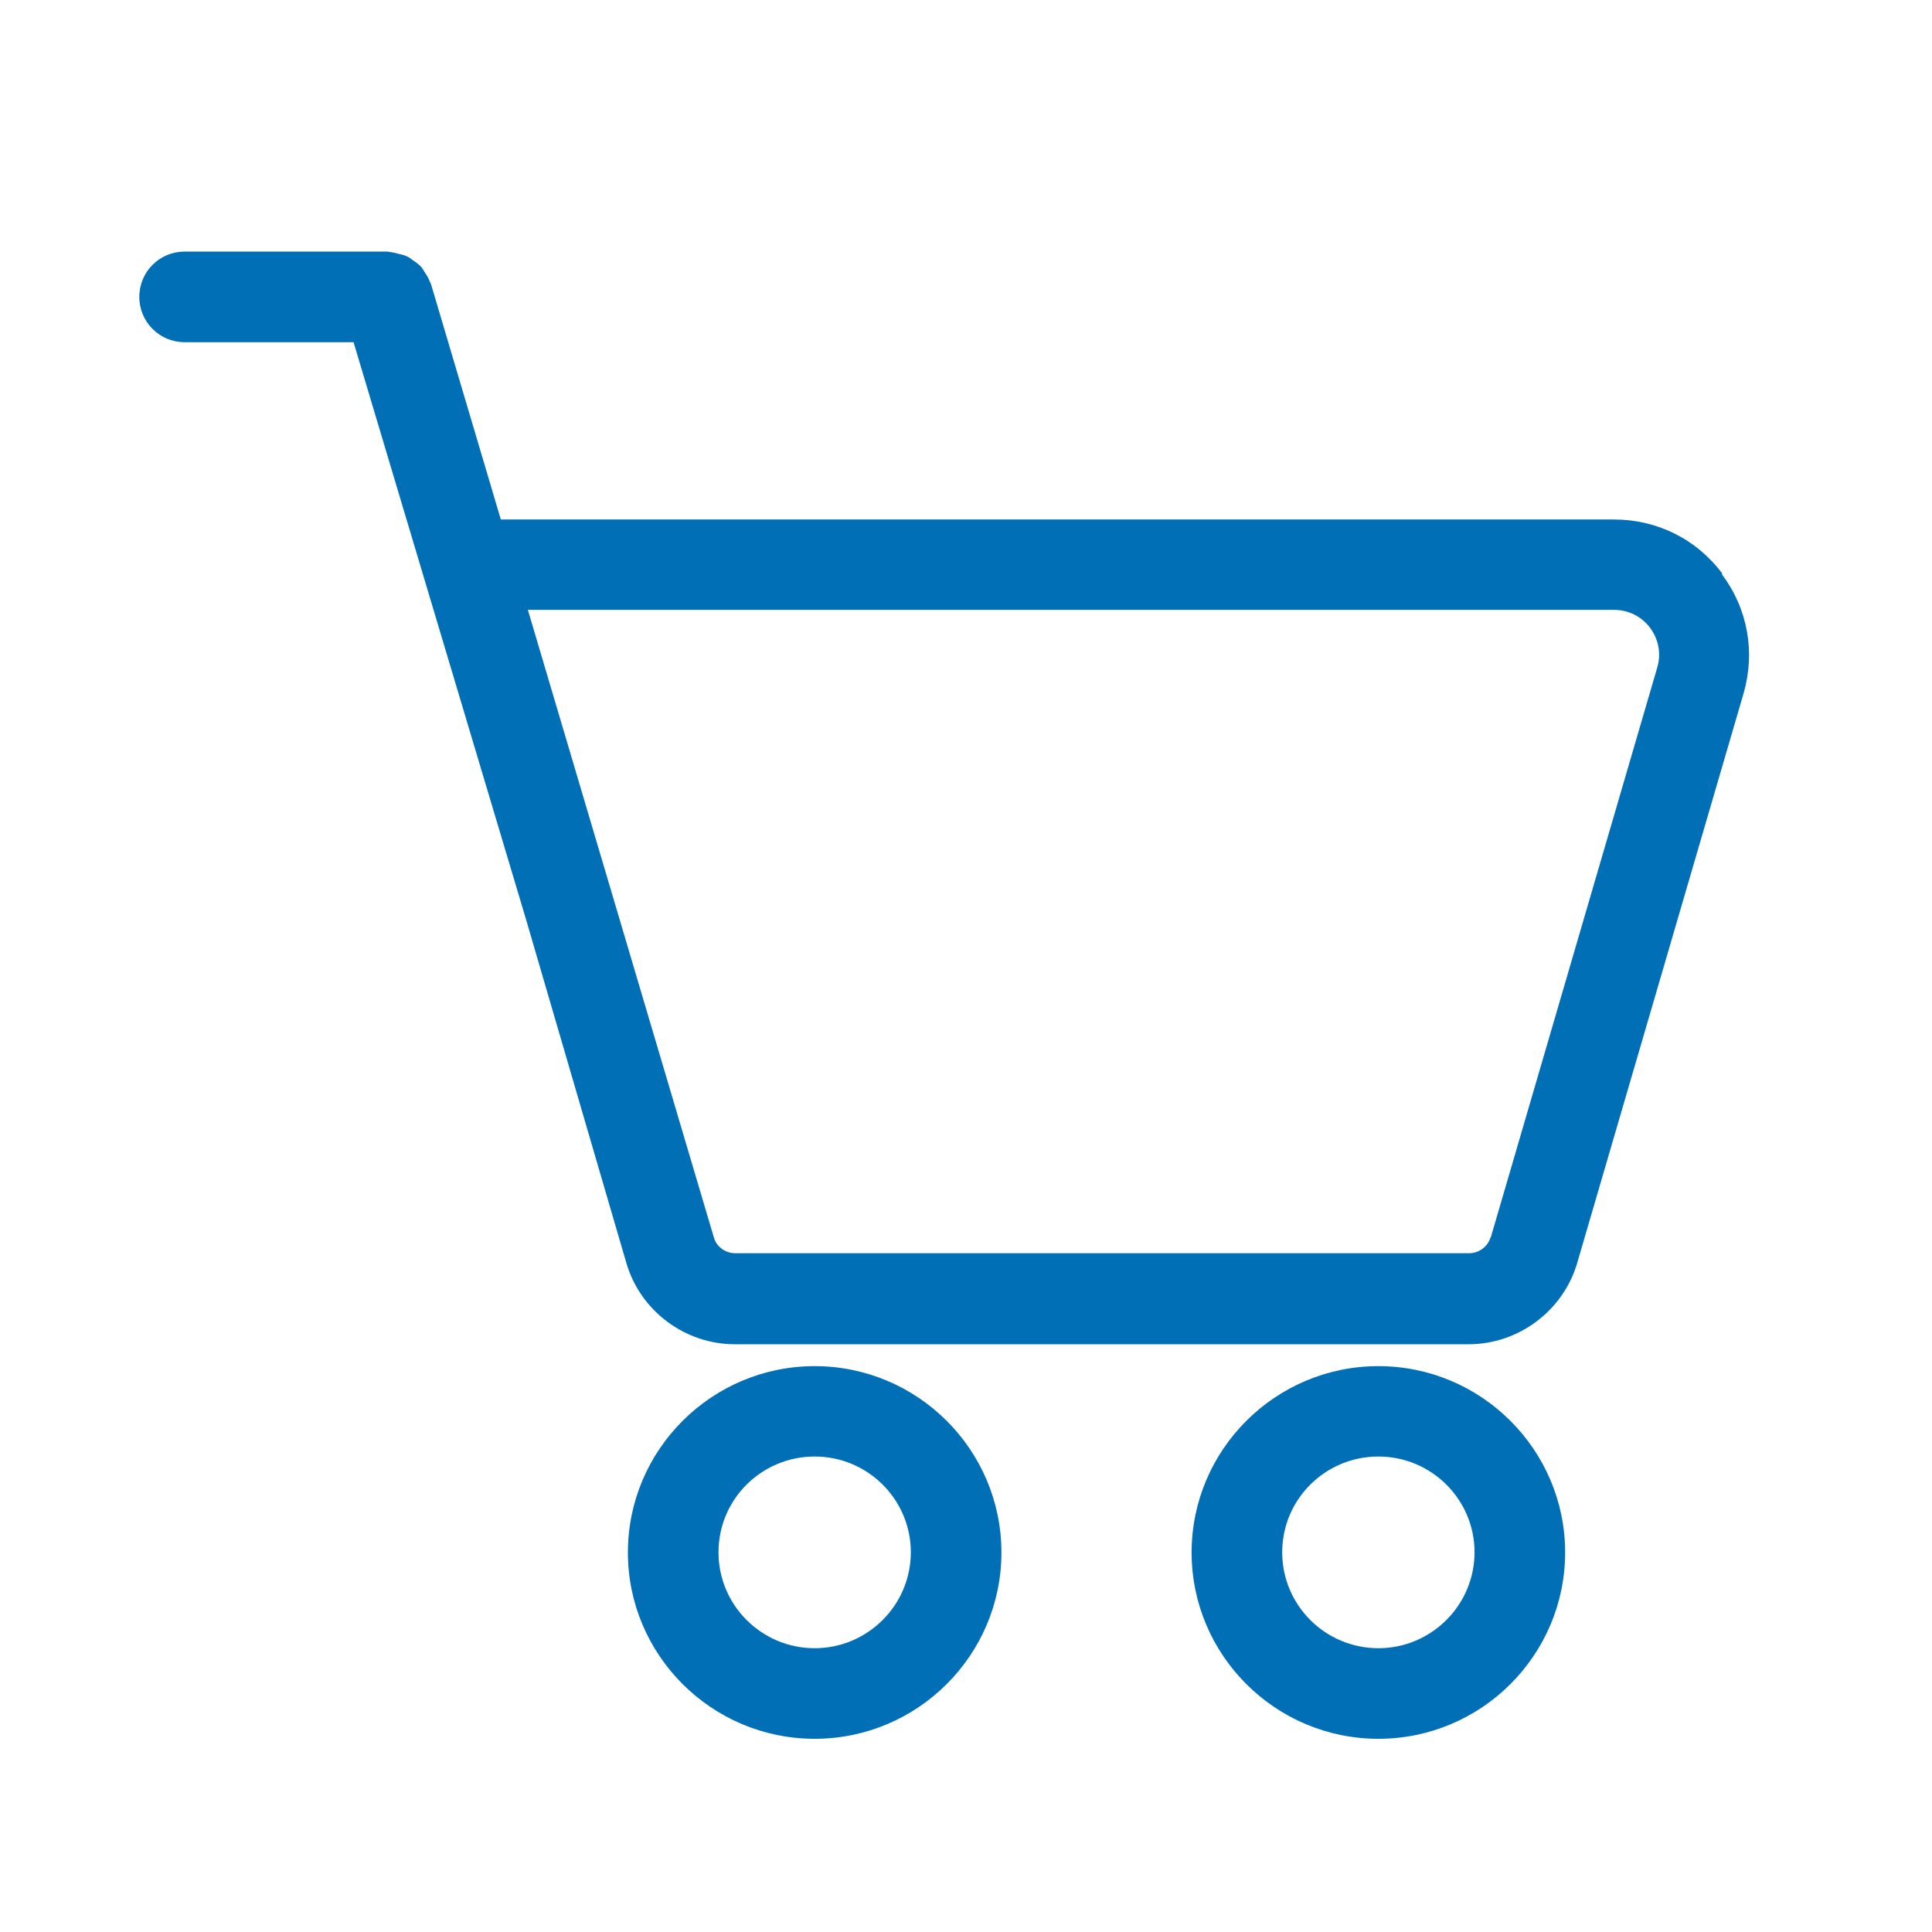 <svg viewBox="0 0 90 90" version="1.1" xmlns="http://www.w3.org/2000/svg" id="Ebene_1">
  <defs>
    <style>
      .st0 {
        fill: #006fb5;
      }
    </style>
  </defs>
  <g id="g20496">
    <path d="M37.95,63.64c-4.8,0-8.7,3.9-8.7,8.68s3.9,8.68,8.7,8.68,8.7-3.9,8.7-8.68-3.9-8.68-8.7-8.68ZM37.95,76.78c-2.47,0-4.48-2-4.48-4.47s2.01-4.46,4.48-4.46,4.48,2,4.48,4.46-2.01,4.47-4.48,4.47Z" class="st0" id="path20490"></path>
    <path d="M64.21,63.64c-4.8,0-8.7,3.9-8.7,8.68s3.9,8.68,8.7,8.68,8.7-3.9,8.7-8.68-3.9-8.68-8.7-8.68ZM64.21,76.78c-2.47,0-4.48-2-4.48-4.47s2.01-4.46,4.48-4.46,4.48,2,4.48,4.46-2.01,4.47-4.48,4.47Z" class="st0" id="path20492"></path>
    <path d="M80.23,26.72c-1.2-1.61-3.04-2.52-5.05-2.52H23.33l-3.26-10.99s-.03-.05-.04-.07c-.06-.18-.16-.33-.26-.48-.05-.07-.09-.16-.15-.23-.12-.12-.25-.22-.39-.31-.09-.06-.16-.13-.26-.17-.13-.07-.28-.09-.42-.13-.13-.03-.25-.07-.38-.08-.04,0-.07-.02-.12-.02h-9.45c-1.17,0-2.11.94-2.11,2.11s.94,2.11,2.11,2.11h7.87l8.02,26.84,4.69,16.06c.65,2.23,2.73,3.78,5.05,3.78h34.19c2.32,0,4.4-1.56,5.05-3.78l7.75-26.53c.56-1.93.2-3.95-1.01-5.56ZM69.44,57.63c-.13.44-.54.75-1,.75h-34.19c-.46,0-.88-.3-1-.75l-8.66-29.22h50.6c.66,0,1.28.3,1.68.84.4.54.52,1.21.33,1.85l-7.75,26.53Z" class="st0" id="path20494"></path>
  </g>
</svg>